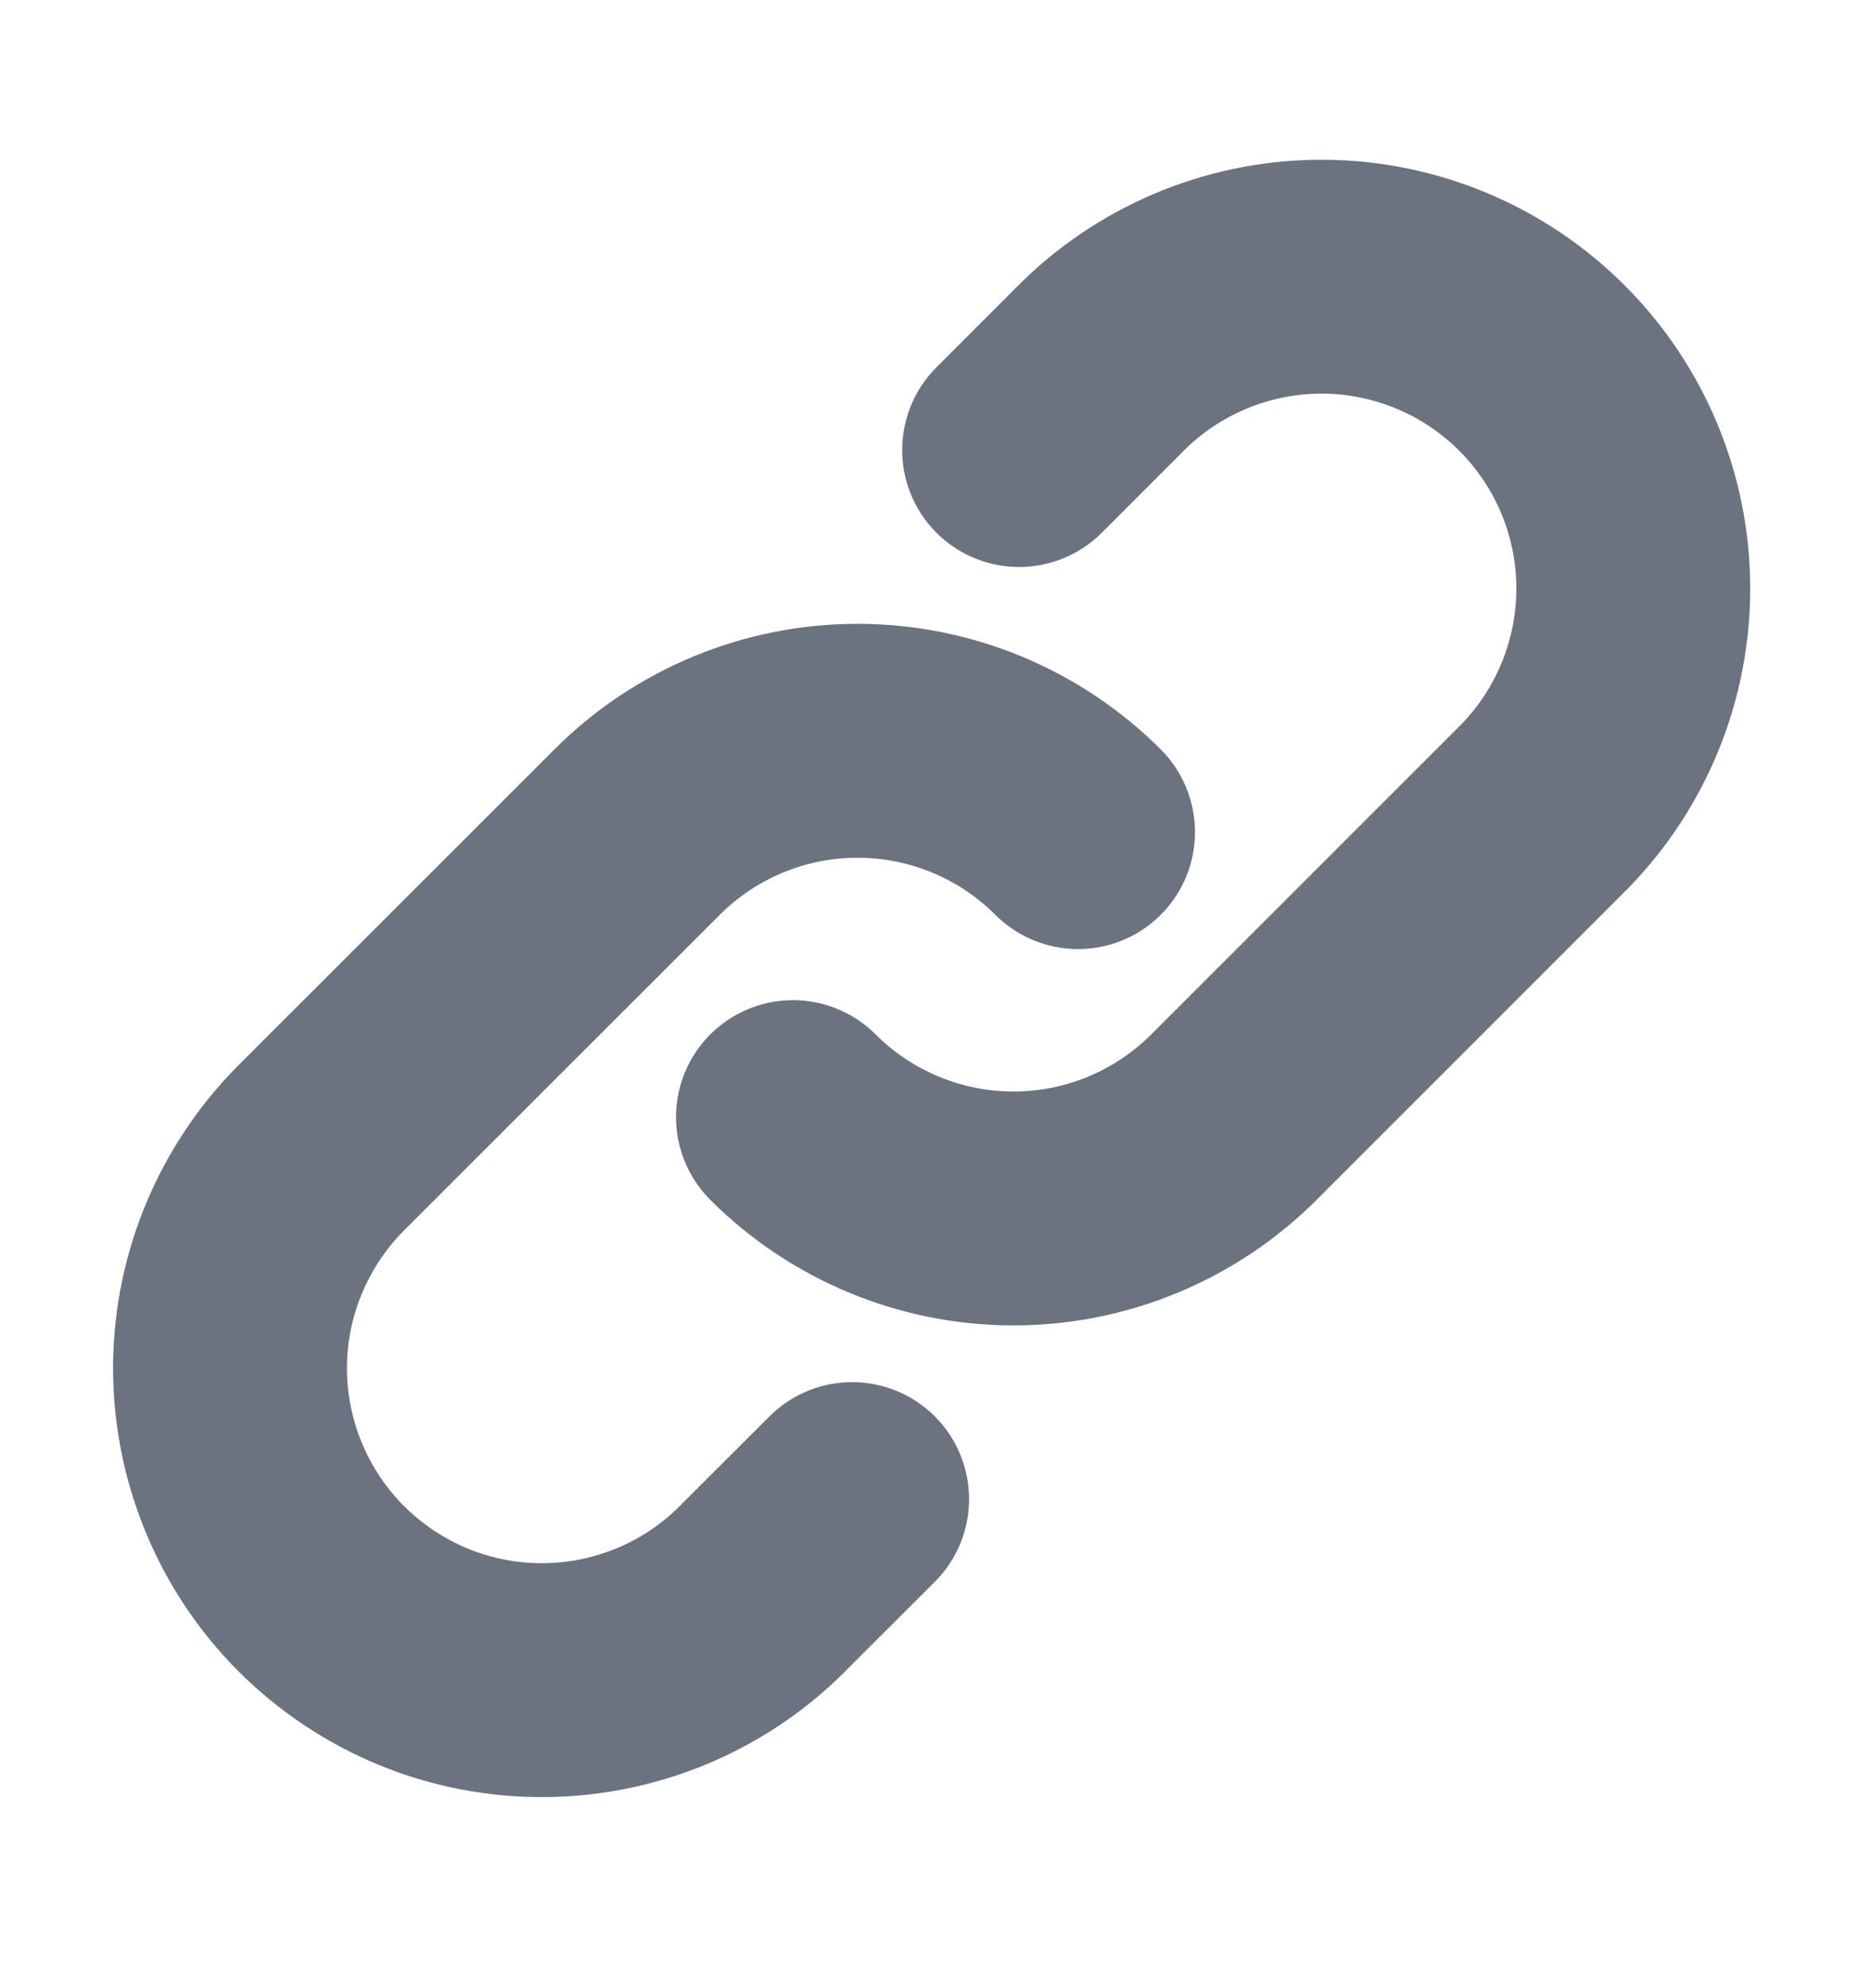 <svg width="16" height="17" viewBox="0 0 16 17" fill="none" xmlns="http://www.w3.org/2000/svg">
<g id="link">
<path id="Vector" d="M9.219 7.115C8.719 6.615 8.04 6.334 7.333 6.334C6.626 6.334 5.948 6.615 5.448 7.115L2.781 9.781C2.527 10.027 2.324 10.322 2.184 10.647C2.044 10.972 1.97 11.322 1.967 11.676C1.964 12.03 2.032 12.382 2.166 12.709C2.3 13.037 2.498 13.335 2.748 13.585C2.999 13.835 3.296 14.033 3.624 14.168C3.952 14.302 4.303 14.369 4.657 14.366C5.011 14.363 5.361 14.289 5.686 14.15C6.012 14.01 6.306 13.807 6.552 13.552L7.287 12.818M6.781 9.552C7.281 10.052 7.96 10.333 8.667 10.333C9.374 10.333 10.052 10.052 10.552 9.552L13.219 6.885C13.704 6.382 13.973 5.709 13.967 5.01C13.961 4.31 13.681 3.642 13.186 3.147C12.692 2.653 12.023 2.372 11.324 2.366C10.625 2.36 9.951 2.629 9.448 3.115L8.715 3.848" stroke="#6B7280" stroke-width="2" stroke-linecap="round" stroke-linejoin="round"/>
</g>
</svg>
